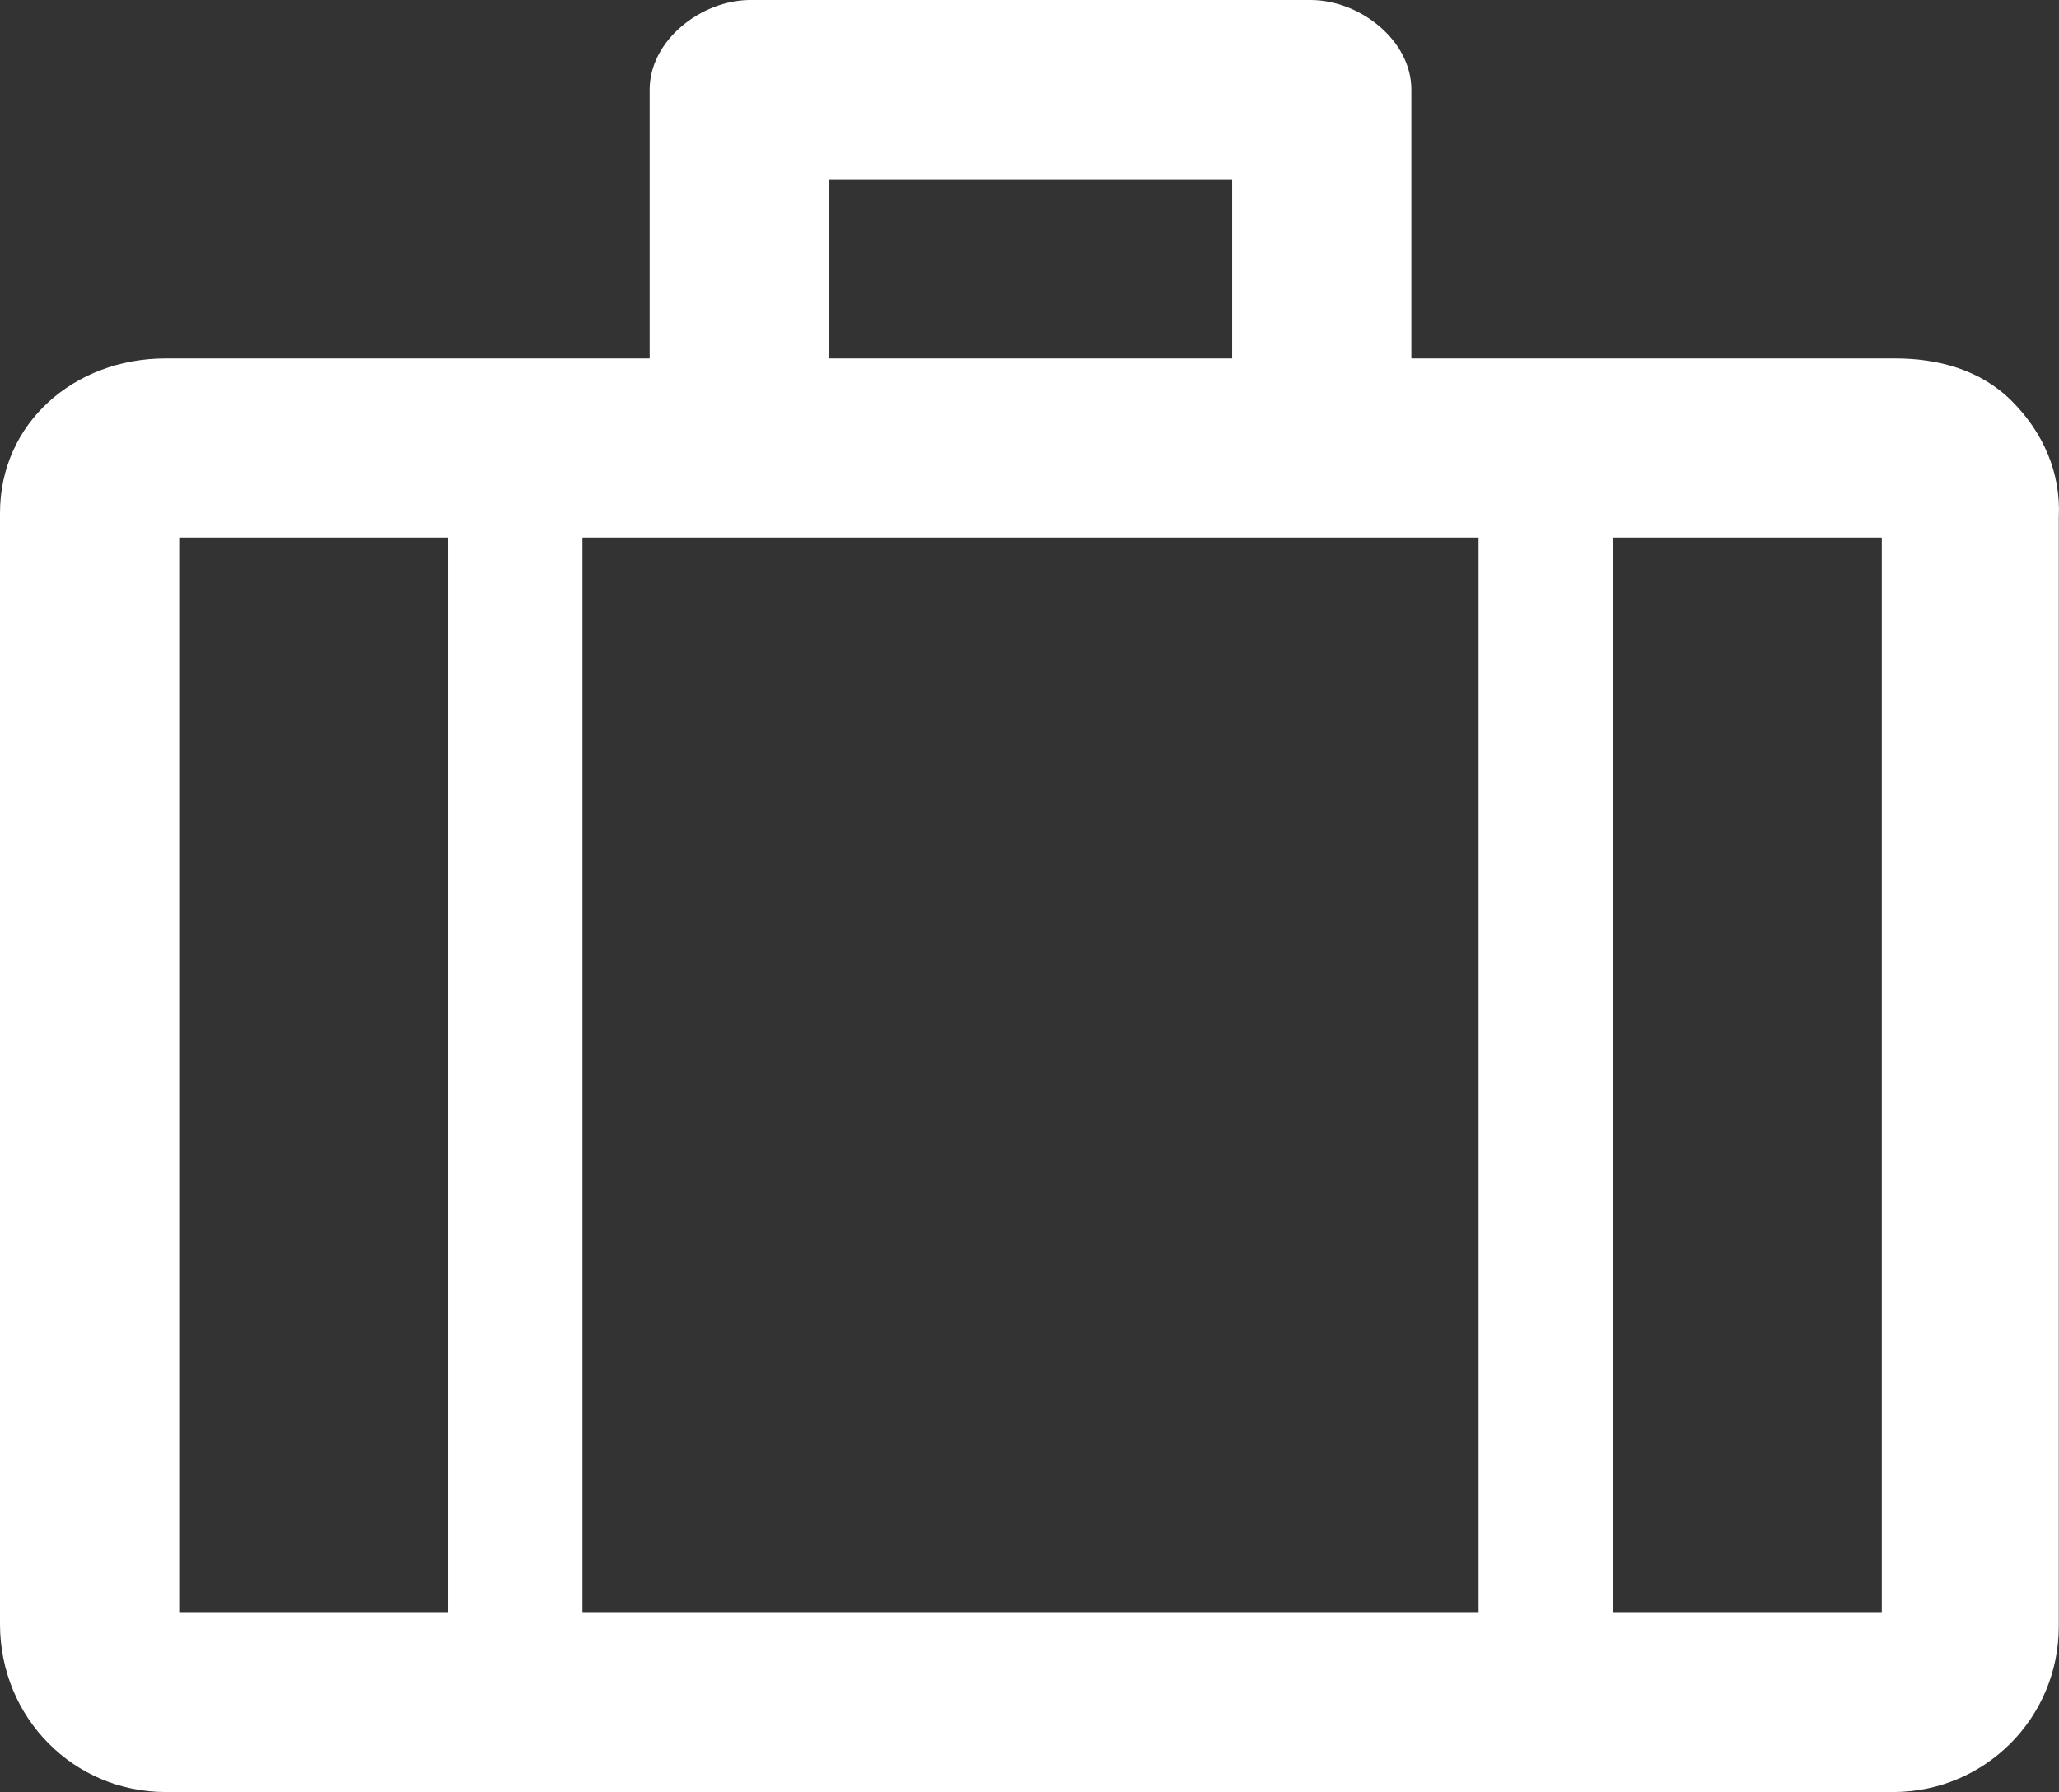 <?xml version="1.0" encoding="UTF-8"?>
<svg id="suitcase" xmlns="http://www.w3.org/2000/svg" width="91.91" height="80" viewBox="0 0 91.91 80">
  <rect x="0" y="0" width="91.91" height="80" fill="#333333" stroke="none"/>
  <defs>
    <style>
      .cls-1 {
        fill: #fff;
      }
    </style>
  </defs>
  <path class="cls-1" d="M89.8,17.9c-1.4-1.4-3.3-1.9-5.2-1.9h-21.6V4c0-2.2-2.3-4-4.5-4h-25c-2.2,0-4.5,1.8-4.5,4v12H7.4c-4.1,0-7.4,2.9-7.4,6.9v49.6c0,4.2,3.3,7.5,7.4,7.5h77.1c4.1,0,7.4-3.3,7.4-7.4V23.1c.1-2-.7-3.8-2.1-5.2ZM66,24v48H26V24h40ZM37,8h18v8h-18v-8ZM8,24h12v48h-12V24ZM84,72h-12V24h12v48Z"/>
</svg>